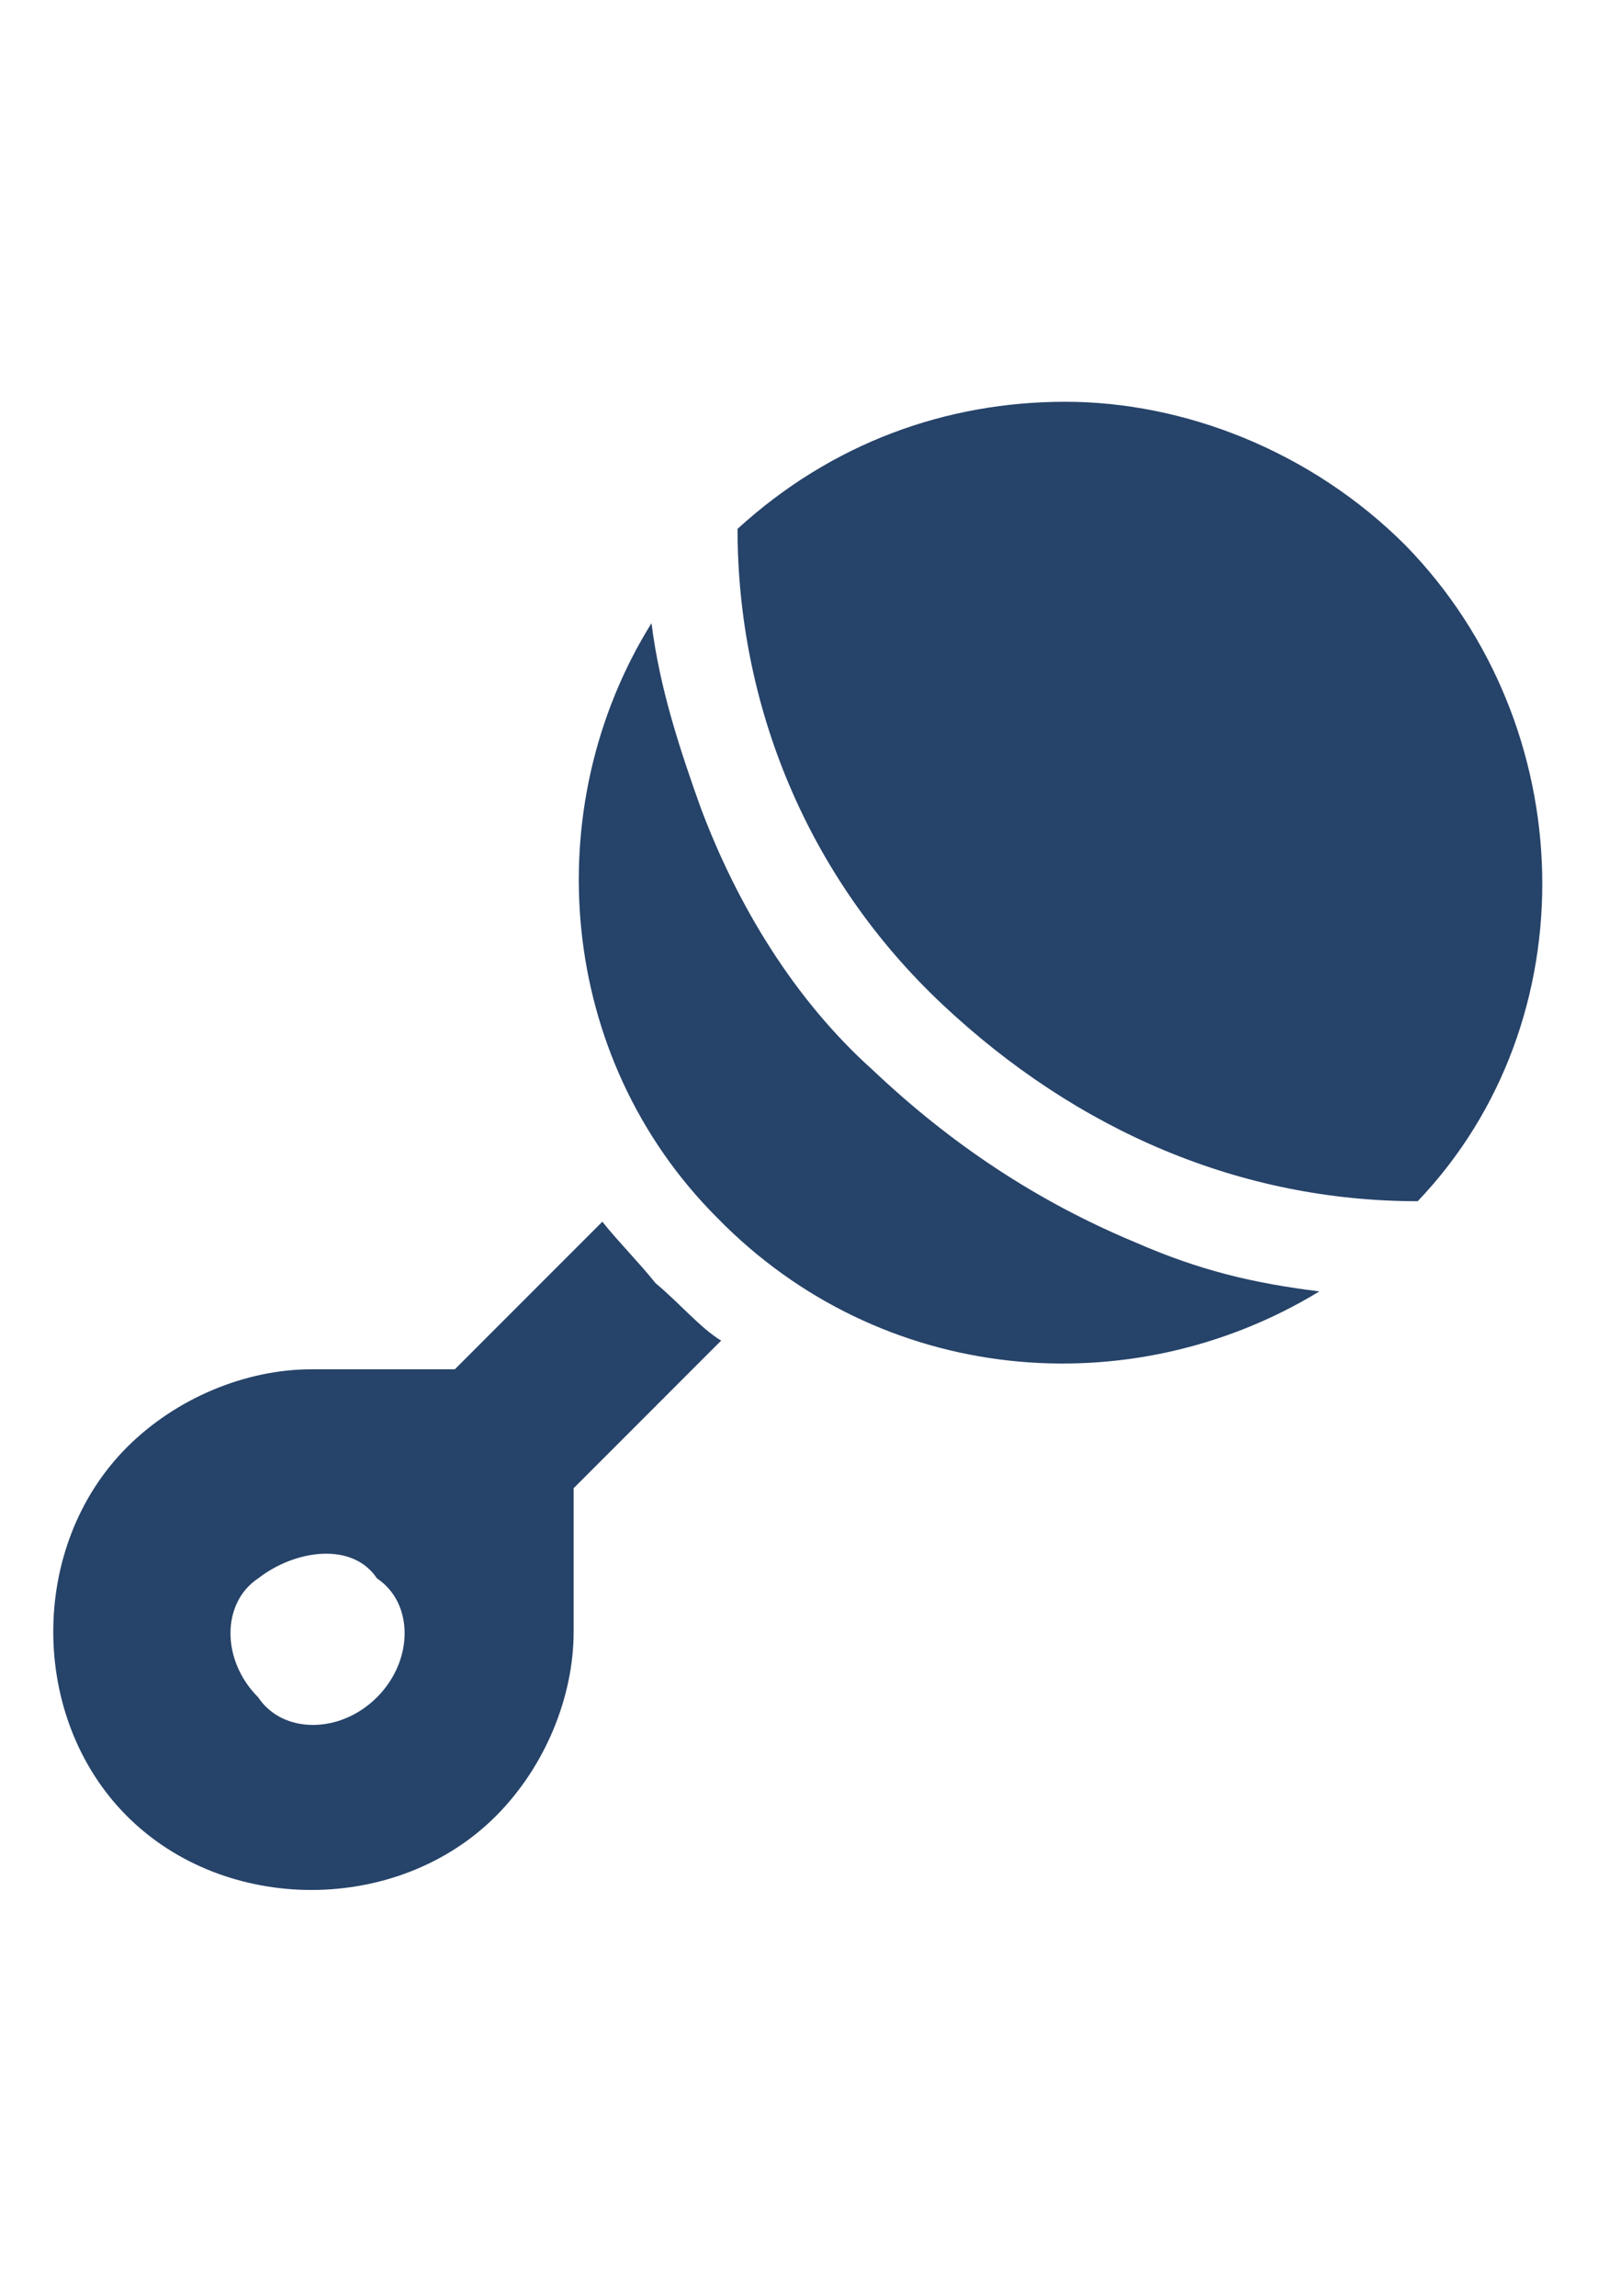 <?xml version="1.0" encoding="utf-8"?>
<!-- Generator: Adobe Illustrator 21.0.0, SVG Export Plug-In . SVG Version: 6.00 Build 0)  -->
<svg version="1.1" id="Layer_1" xmlns="http://www.w3.org/2000/svg" xmlns:xlink="http://www.w3.org/1999/xlink" x="0px" y="0px"
	 viewBox="0 0 39 56" style="enable-background:new 0 0 39 56;" xml:space="preserve">
<style type="text/css">
	.st0{fill:#264369;}
</style>
<g>
	<path class="st0" d="M14.7,29.8l-3.6,3.6H7.6c-1.6,0-3.3,0.7-4.5,1.9c-2.4,2.4-2.4,6.6,0,9c2.4,2.4,6.6,2.4,9,0
		c1.2-1.2,1.9-2.9,1.9-4.5v-3.5l3.6-3.6c-0.5-0.3-1-0.9-1.6-1.4C15.6,30.8,15.1,30.3,14.7,29.8z M9.2,41.4c-0.9,0.9-2.3,0.9-2.9,0
		c-0.9-0.9-0.9-2.3,0-2.9c0.9-0.7,2.3-0.9,2.9,0C10.1,39.1,10.1,40.5,9.2,41.4z"/>
	<path class="st0" d="M32.2,31.5c-1.6-0.2-2.9-0.5-4.5-1.2c-2.4-1-4.5-2.4-6.4-4.2c-1.9-1.7-3.3-4-4.2-6.4c-0.5-1.4-1-2.9-1.2-4.5
		c-2.8,4.5-2.3,10.6,1.6,14.5C21.5,33.8,27.6,34.3,32.2,31.5z"/>
	<path class="st0" d="M34.3,13.3c-2.3-2.3-5.4-3.5-8.3-3.5c-2.9,0-5.7,1-8,3.1c0,4.3,1.7,8.5,5,11.6s7.3,4.8,11.6,4.8
		C38.8,24.9,38.6,17.7,34.3,13.3z"/>
</g>
</svg>
